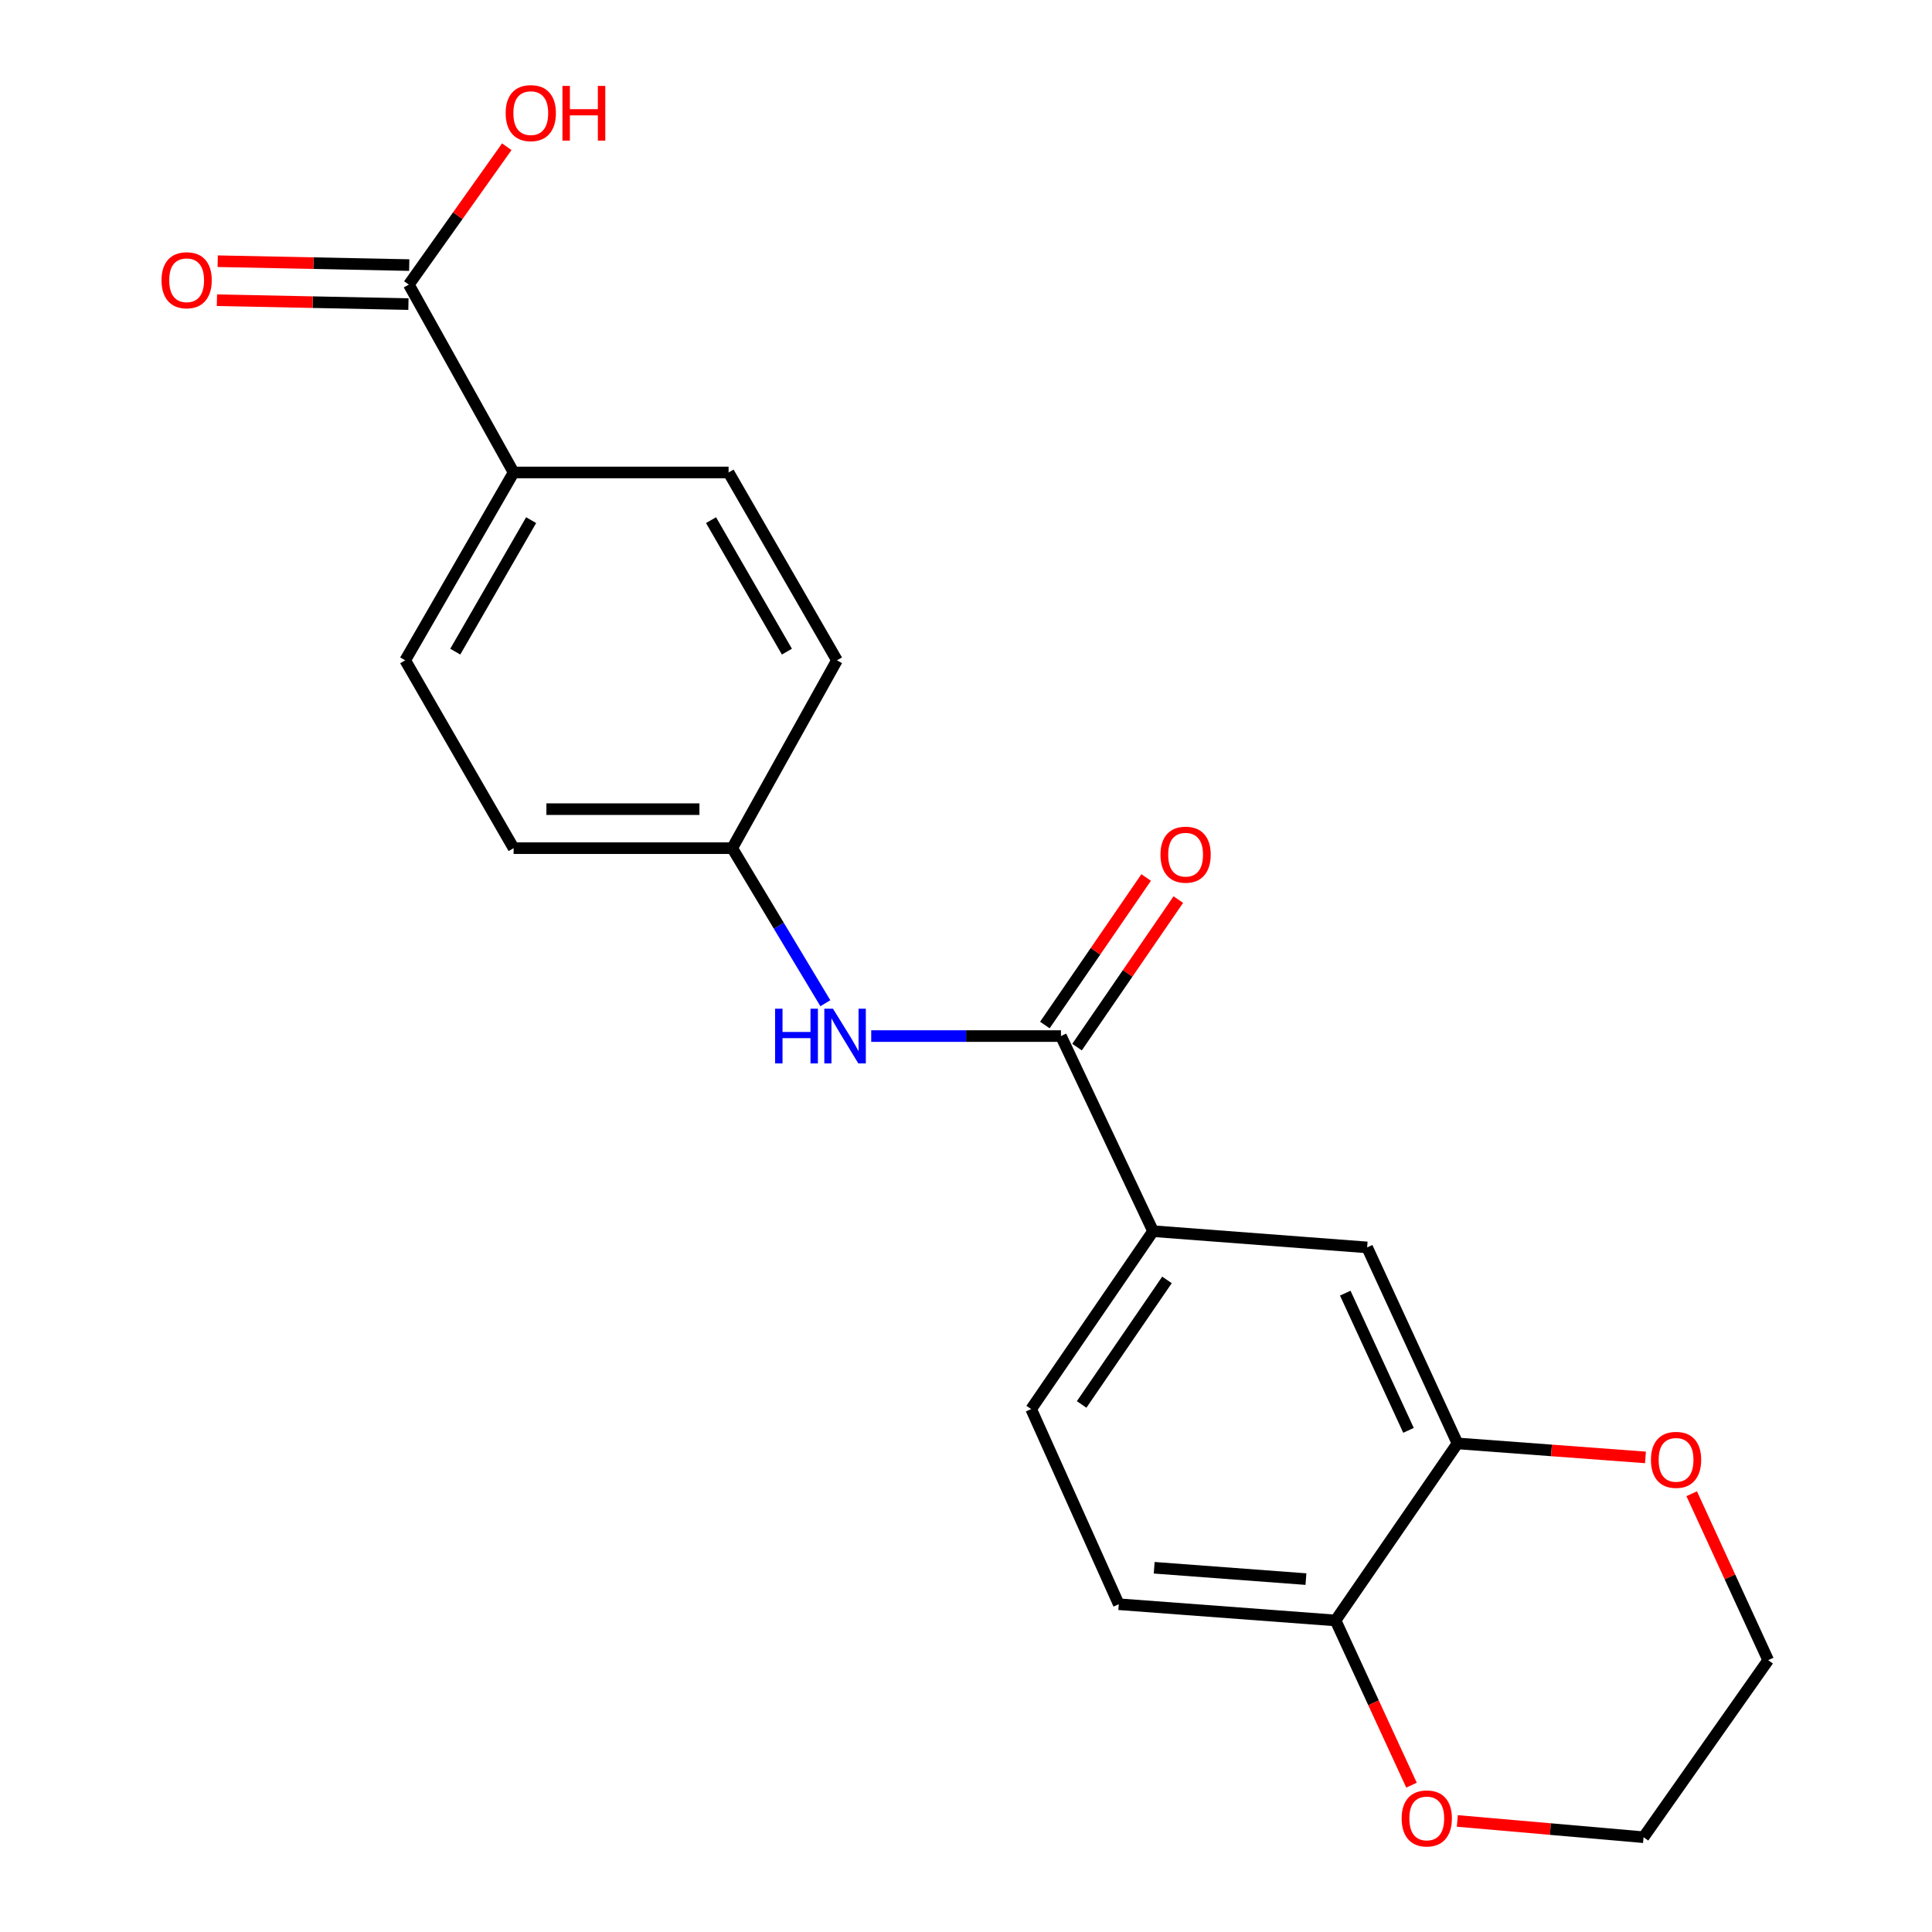 <?xml version='1.0' encoding='iso-8859-1'?>
<svg version='1.1' baseProfile='full'
              xmlns='http://www.w3.org/2000/svg'
                      xmlns:rdkit='http://www.rdkit.org/xml'
                      xmlns:xlink='http://www.w3.org/1999/xlink'
                  xml:space='preserve'
width='1000px' height='1000px' viewBox='0 0 1000 1000'>
<!-- END OF HEADER -->
<rect style='opacity:1.0;fill:#FFFFFF;stroke:none' width='1000' height='1000' x='0' y='0'> </rect>
<path class='bond-0' d='M 549.147,536.265 L 596.832,637.255' style='fill:none;fill-rule:evenodd;stroke:#000000;stroke-width:6px;stroke-linecap:butt;stroke-linejoin:miter;stroke-opacity:1' />
<path class='bond-1' d='M 549.147,536.265 L 500.045,536.265' style='fill:none;fill-rule:evenodd;stroke:#000000;stroke-width:6px;stroke-linecap:butt;stroke-linejoin:miter;stroke-opacity:1' />
<path class='bond-1' d='M 500.045,536.265 L 450.942,536.265' style='fill:none;fill-rule:evenodd;stroke:#0000FF;stroke-width:6px;stroke-linecap:butt;stroke-linejoin:miter;stroke-opacity:1' />
<path class='bond-8' d='M 557.472,541.98 L 583.684,503.802' style='fill:none;fill-rule:evenodd;stroke:#000000;stroke-width:6px;stroke-linecap:butt;stroke-linejoin:miter;stroke-opacity:1' />
<path class='bond-8' d='M 583.684,503.802 L 609.896,465.623' style='fill:none;fill-rule:evenodd;stroke:#FF0000;stroke-width:6px;stroke-linecap:butt;stroke-linejoin:miter;stroke-opacity:1' />
<path class='bond-8' d='M 540.823,530.549 L 567.035,492.371' style='fill:none;fill-rule:evenodd;stroke:#000000;stroke-width:6px;stroke-linecap:butt;stroke-linejoin:miter;stroke-opacity:1' />
<path class='bond-8' d='M 567.035,492.371 L 593.247,454.192' style='fill:none;fill-rule:evenodd;stroke:#FF0000;stroke-width:6px;stroke-linecap:butt;stroke-linejoin:miter;stroke-opacity:1' />
<path class='bond-4' d='M 596.832,637.255 L 707.628,645.659' style='fill:none;fill-rule:evenodd;stroke:#000000;stroke-width:6px;stroke-linecap:butt;stroke-linejoin:miter;stroke-opacity:1' />
<path class='bond-11' d='M 596.832,637.255 L 533.731,729.336' style='fill:none;fill-rule:evenodd;stroke:#000000;stroke-width:6px;stroke-linecap:butt;stroke-linejoin:miter;stroke-opacity:1' />
<path class='bond-11' d='M 604.026,662.483 L 559.856,726.94' style='fill:none;fill-rule:evenodd;stroke:#000000;stroke-width:6px;stroke-linecap:butt;stroke-linejoin:miter;stroke-opacity:1' />
<path class='bond-13' d='M 427.201,519.269 L 403.099,479.14' style='fill:none;fill-rule:evenodd;stroke:#0000FF;stroke-width:6px;stroke-linecap:butt;stroke-linejoin:miter;stroke-opacity:1' />
<path class='bond-13' d='M 403.099,479.14 L 378.998,439.011' style='fill:none;fill-rule:evenodd;stroke:#000000;stroke-width:6px;stroke-linecap:butt;stroke-linejoin:miter;stroke-opacity:1' />
<path class='bond-2' d='M 211.609,147.305 L 265.845,244.548' style='fill:none;fill-rule:evenodd;stroke:#000000;stroke-width:6px;stroke-linecap:butt;stroke-linejoin:miter;stroke-opacity:1' />
<path class='bond-10' d='M 211.813,137.209 L 162.249,136.203' style='fill:none;fill-rule:evenodd;stroke:#000000;stroke-width:6px;stroke-linecap:butt;stroke-linejoin:miter;stroke-opacity:1' />
<path class='bond-10' d='M 162.249,136.203 L 112.685,135.198' style='fill:none;fill-rule:evenodd;stroke:#FF0000;stroke-width:6px;stroke-linecap:butt;stroke-linejoin:miter;stroke-opacity:1' />
<path class='bond-10' d='M 211.404,157.401 L 161.84,156.395' style='fill:none;fill-rule:evenodd;stroke:#000000;stroke-width:6px;stroke-linecap:butt;stroke-linejoin:miter;stroke-opacity:1' />
<path class='bond-10' d='M 161.84,156.395 L 112.276,155.389' style='fill:none;fill-rule:evenodd;stroke:#FF0000;stroke-width:6px;stroke-linecap:butt;stroke-linejoin:miter;stroke-opacity:1' />
<path class='bond-16' d='M 211.609,147.305 L 236.958,111.628' style='fill:none;fill-rule:evenodd;stroke:#000000;stroke-width:6px;stroke-linecap:butt;stroke-linejoin:miter;stroke-opacity:1' />
<path class='bond-16' d='M 236.958,111.628 L 262.308,75.951' style='fill:none;fill-rule:evenodd;stroke:#FF0000;stroke-width:6px;stroke-linecap:butt;stroke-linejoin:miter;stroke-opacity:1' />
<path class='bond-3' d='M 754.393,747.109 L 707.628,645.659' style='fill:none;fill-rule:evenodd;stroke:#000000;stroke-width:6px;stroke-linecap:butt;stroke-linejoin:miter;stroke-opacity:1' />
<path class='bond-3' d='M 729.037,740.346 L 696.302,669.331' style='fill:none;fill-rule:evenodd;stroke:#000000;stroke-width:6px;stroke-linecap:butt;stroke-linejoin:miter;stroke-opacity:1' />
<path class='bond-7' d='M 754.393,747.109 L 803.04,750.732' style='fill:none;fill-rule:evenodd;stroke:#000000;stroke-width:6px;stroke-linecap:butt;stroke-linejoin:miter;stroke-opacity:1' />
<path class='bond-7' d='M 803.04,750.732 L 851.687,754.355' style='fill:none;fill-rule:evenodd;stroke:#FF0000;stroke-width:6px;stroke-linecap:butt;stroke-linejoin:miter;stroke-opacity:1' />
<path class='bond-22' d='M 754.393,747.109 L 691.281,838.742' style='fill:none;fill-rule:evenodd;stroke:#000000;stroke-width:6px;stroke-linecap:butt;stroke-linejoin:miter;stroke-opacity:1' />
<path class='bond-5' d='M 691.281,838.742 L 579.071,830.349' style='fill:none;fill-rule:evenodd;stroke:#000000;stroke-width:6px;stroke-linecap:butt;stroke-linejoin:miter;stroke-opacity:1' />
<path class='bond-5' d='M 675.956,817.343 L 597.409,811.468' style='fill:none;fill-rule:evenodd;stroke:#000000;stroke-width:6px;stroke-linecap:butt;stroke-linejoin:miter;stroke-opacity:1' />
<path class='bond-9' d='M 691.281,838.742 L 710.936,881.368' style='fill:none;fill-rule:evenodd;stroke:#000000;stroke-width:6px;stroke-linecap:butt;stroke-linejoin:miter;stroke-opacity:1' />
<path class='bond-9' d='M 710.936,881.368 L 730.591,923.995' style='fill:none;fill-rule:evenodd;stroke:#FF0000;stroke-width:6px;stroke-linecap:butt;stroke-linejoin:miter;stroke-opacity:1' />
<path class='bond-6' d='M 265.845,244.548 L 209.735,341.779' style='fill:none;fill-rule:evenodd;stroke:#000000;stroke-width:6px;stroke-linecap:butt;stroke-linejoin:miter;stroke-opacity:1' />
<path class='bond-6' d='M 274.921,269.227 L 235.643,337.289' style='fill:none;fill-rule:evenodd;stroke:#000000;stroke-width:6px;stroke-linecap:butt;stroke-linejoin:miter;stroke-opacity:1' />
<path class='bond-21' d='M 265.845,244.548 L 377.113,244.548' style='fill:none;fill-rule:evenodd;stroke:#000000;stroke-width:6px;stroke-linecap:butt;stroke-linejoin:miter;stroke-opacity:1' />
<path class='bond-19' d='M 875.618,773.15 L 895.413,816.223' style='fill:none;fill-rule:evenodd;stroke:#FF0000;stroke-width:6px;stroke-linecap:butt;stroke-linejoin:miter;stroke-opacity:1' />
<path class='bond-19' d='M 895.413,816.223 L 915.207,859.296' style='fill:none;fill-rule:evenodd;stroke:#000000;stroke-width:6px;stroke-linecap:butt;stroke-linejoin:miter;stroke-opacity:1' />
<path class='bond-20' d='M 754.31,942.516 L 802.501,946.728' style='fill:none;fill-rule:evenodd;stroke:#FF0000;stroke-width:6px;stroke-linecap:butt;stroke-linejoin:miter;stroke-opacity:1' />
<path class='bond-20' d='M 802.501,946.728 L 850.693,950.94' style='fill:none;fill-rule:evenodd;stroke:#000000;stroke-width:6px;stroke-linecap:butt;stroke-linejoin:miter;stroke-opacity:1' />
<path class='bond-12' d='M 533.731,729.336 L 579.071,830.349' style='fill:none;fill-rule:evenodd;stroke:#000000;stroke-width:6px;stroke-linecap:butt;stroke-linejoin:miter;stroke-opacity:1' />
<path class='bond-17' d='M 378.998,439.011 L 433.212,341.779' style='fill:none;fill-rule:evenodd;stroke:#000000;stroke-width:6px;stroke-linecap:butt;stroke-linejoin:miter;stroke-opacity:1' />
<path class='bond-18' d='M 378.998,439.011 L 265.845,439.011' style='fill:none;fill-rule:evenodd;stroke:#000000;stroke-width:6px;stroke-linecap:butt;stroke-linejoin:miter;stroke-opacity:1' />
<path class='bond-18' d='M 362.025,418.815 L 282.818,418.815' style='fill:none;fill-rule:evenodd;stroke:#000000;stroke-width:6px;stroke-linecap:butt;stroke-linejoin:miter;stroke-opacity:1' />
<path class='bond-14' d='M 209.735,341.779 L 265.845,439.011' style='fill:none;fill-rule:evenodd;stroke:#000000;stroke-width:6px;stroke-linecap:butt;stroke-linejoin:miter;stroke-opacity:1' />
<path class='bond-15' d='M 377.113,244.548 L 433.212,341.779' style='fill:none;fill-rule:evenodd;stroke:#000000;stroke-width:6px;stroke-linecap:butt;stroke-linejoin:miter;stroke-opacity:1' />
<path class='bond-15' d='M 368.035,269.225 L 407.305,337.287' style='fill:none;fill-rule:evenodd;stroke:#000000;stroke-width:6px;stroke-linecap:butt;stroke-linejoin:miter;stroke-opacity:1' />
<path class='bond-23' d='M 915.207,859.296 L 850.693,950.94' style='fill:none;fill-rule:evenodd;stroke:#000000;stroke-width:6px;stroke-linecap:butt;stroke-linejoin:miter;stroke-opacity:1' />
<path  class='atom-2' d='M 401.189 522.105
L 405.029 522.105
L 405.029 534.145
L 419.509 534.145
L 419.509 522.105
L 423.349 522.105
L 423.349 550.425
L 419.509 550.425
L 419.509 537.345
L 405.029 537.345
L 405.029 550.425
L 401.189 550.425
L 401.189 522.105
' fill='#0000FF'/>
<path  class='atom-2' d='M 431.149 522.105
L 440.429 537.105
Q 441.349 538.585, 442.829 541.265
Q 444.309 543.945, 444.389 544.105
L 444.389 522.105
L 448.149 522.105
L 448.149 550.425
L 444.269 550.425
L 434.309 534.025
Q 433.149 532.105, 431.909 529.905
Q 430.709 527.705, 430.349 527.025
L 430.349 550.425
L 426.669 550.425
L 426.669 522.105
L 431.149 522.105
' fill='#0000FF'/>
<path  class='atom-8' d='M 854.523 755.615
Q 854.523 748.815, 857.883 745.015
Q 861.243 741.215, 867.523 741.215
Q 873.803 741.215, 877.163 745.015
Q 880.523 748.815, 880.523 755.615
Q 880.523 762.495, 877.123 766.415
Q 873.723 770.295, 867.523 770.295
Q 861.283 770.295, 857.883 766.415
Q 854.523 762.535, 854.523 755.615
M 867.523 767.095
Q 871.843 767.095, 874.163 764.215
Q 876.523 761.295, 876.523 755.615
Q 876.523 750.055, 874.163 747.255
Q 871.843 744.415, 867.523 744.415
Q 863.203 744.415, 860.843 747.215
Q 858.523 750.015, 858.523 755.615
Q 858.523 761.335, 860.843 764.215
Q 863.203 767.095, 867.523 767.095
' fill='#FF0000'/>
<path  class='atom-9' d='M 600.662 442.378
Q 600.662 435.578, 604.022 431.778
Q 607.382 427.978, 613.662 427.978
Q 619.942 427.978, 623.302 431.778
Q 626.662 435.578, 626.662 442.378
Q 626.662 449.258, 623.262 453.178
Q 619.862 457.058, 613.662 457.058
Q 607.422 457.058, 604.022 453.178
Q 600.662 449.298, 600.662 442.378
M 613.662 453.858
Q 617.982 453.858, 620.302 450.978
Q 622.662 448.058, 622.662 442.378
Q 622.662 436.818, 620.302 434.018
Q 617.982 431.178, 613.662 431.178
Q 609.342 431.178, 606.982 433.978
Q 604.662 436.778, 604.662 442.378
Q 604.662 448.098, 606.982 450.978
Q 609.342 453.858, 613.662 453.858
' fill='#FF0000'/>
<path  class='atom-10' d='M 725.494 941.214
Q 725.494 934.414, 728.854 930.614
Q 732.214 926.814, 738.494 926.814
Q 744.774 926.814, 748.134 930.614
Q 751.494 934.414, 751.494 941.214
Q 751.494 948.094, 748.094 952.014
Q 744.694 955.894, 738.494 955.894
Q 732.254 955.894, 728.854 952.014
Q 725.494 948.134, 725.494 941.214
M 738.494 952.694
Q 742.814 952.694, 745.134 949.814
Q 747.494 946.894, 747.494 941.214
Q 747.494 935.654, 745.134 932.854
Q 742.814 930.014, 738.494 930.014
Q 734.174 930.014, 731.814 932.814
Q 729.494 935.614, 729.494 941.214
Q 729.494 946.934, 731.814 949.814
Q 734.174 952.694, 738.494 952.694
' fill='#FF0000'/>
<path  class='atom-11' d='M 83.605 145.051
Q 83.605 138.251, 86.965 134.451
Q 90.325 130.651, 96.605 130.651
Q 102.885 130.651, 106.245 134.451
Q 109.605 138.251, 109.605 145.051
Q 109.605 151.931, 106.205 155.851
Q 102.805 159.731, 96.605 159.731
Q 90.365 159.731, 86.965 155.851
Q 83.605 151.971, 83.605 145.051
M 96.605 156.531
Q 100.925 156.531, 103.245 153.651
Q 105.605 150.731, 105.605 145.051
Q 105.605 139.491, 103.245 136.691
Q 100.925 133.851, 96.605 133.851
Q 92.285 133.851, 89.925 136.651
Q 87.605 139.451, 87.605 145.051
Q 87.605 150.771, 89.925 153.651
Q 92.285 156.531, 96.605 156.531
' fill='#FF0000'/>
<path  class='atom-17' d='M 261.732 58.546
Q 261.732 51.746, 265.092 47.946
Q 268.452 44.146, 274.732 44.146
Q 281.012 44.146, 284.372 47.946
Q 287.732 51.746, 287.732 58.546
Q 287.732 65.426, 284.332 69.346
Q 280.932 73.226, 274.732 73.226
Q 268.492 73.226, 265.092 69.346
Q 261.732 65.466, 261.732 58.546
M 274.732 70.026
Q 279.052 70.026, 281.372 67.146
Q 283.732 64.226, 283.732 58.546
Q 283.732 52.986, 281.372 50.186
Q 279.052 47.346, 274.732 47.346
Q 270.412 47.346, 268.052 50.146
Q 265.732 52.946, 265.732 58.546
Q 265.732 64.266, 268.052 67.146
Q 270.412 70.026, 274.732 70.026
' fill='#FF0000'/>
<path  class='atom-17' d='M 291.132 44.466
L 294.972 44.466
L 294.972 56.506
L 309.452 56.506
L 309.452 44.466
L 313.292 44.466
L 313.292 72.786
L 309.452 72.786
L 309.452 59.706
L 294.972 59.706
L 294.972 72.786
L 291.132 72.786
L 291.132 44.466
' fill='#FF0000'/>
</svg>
